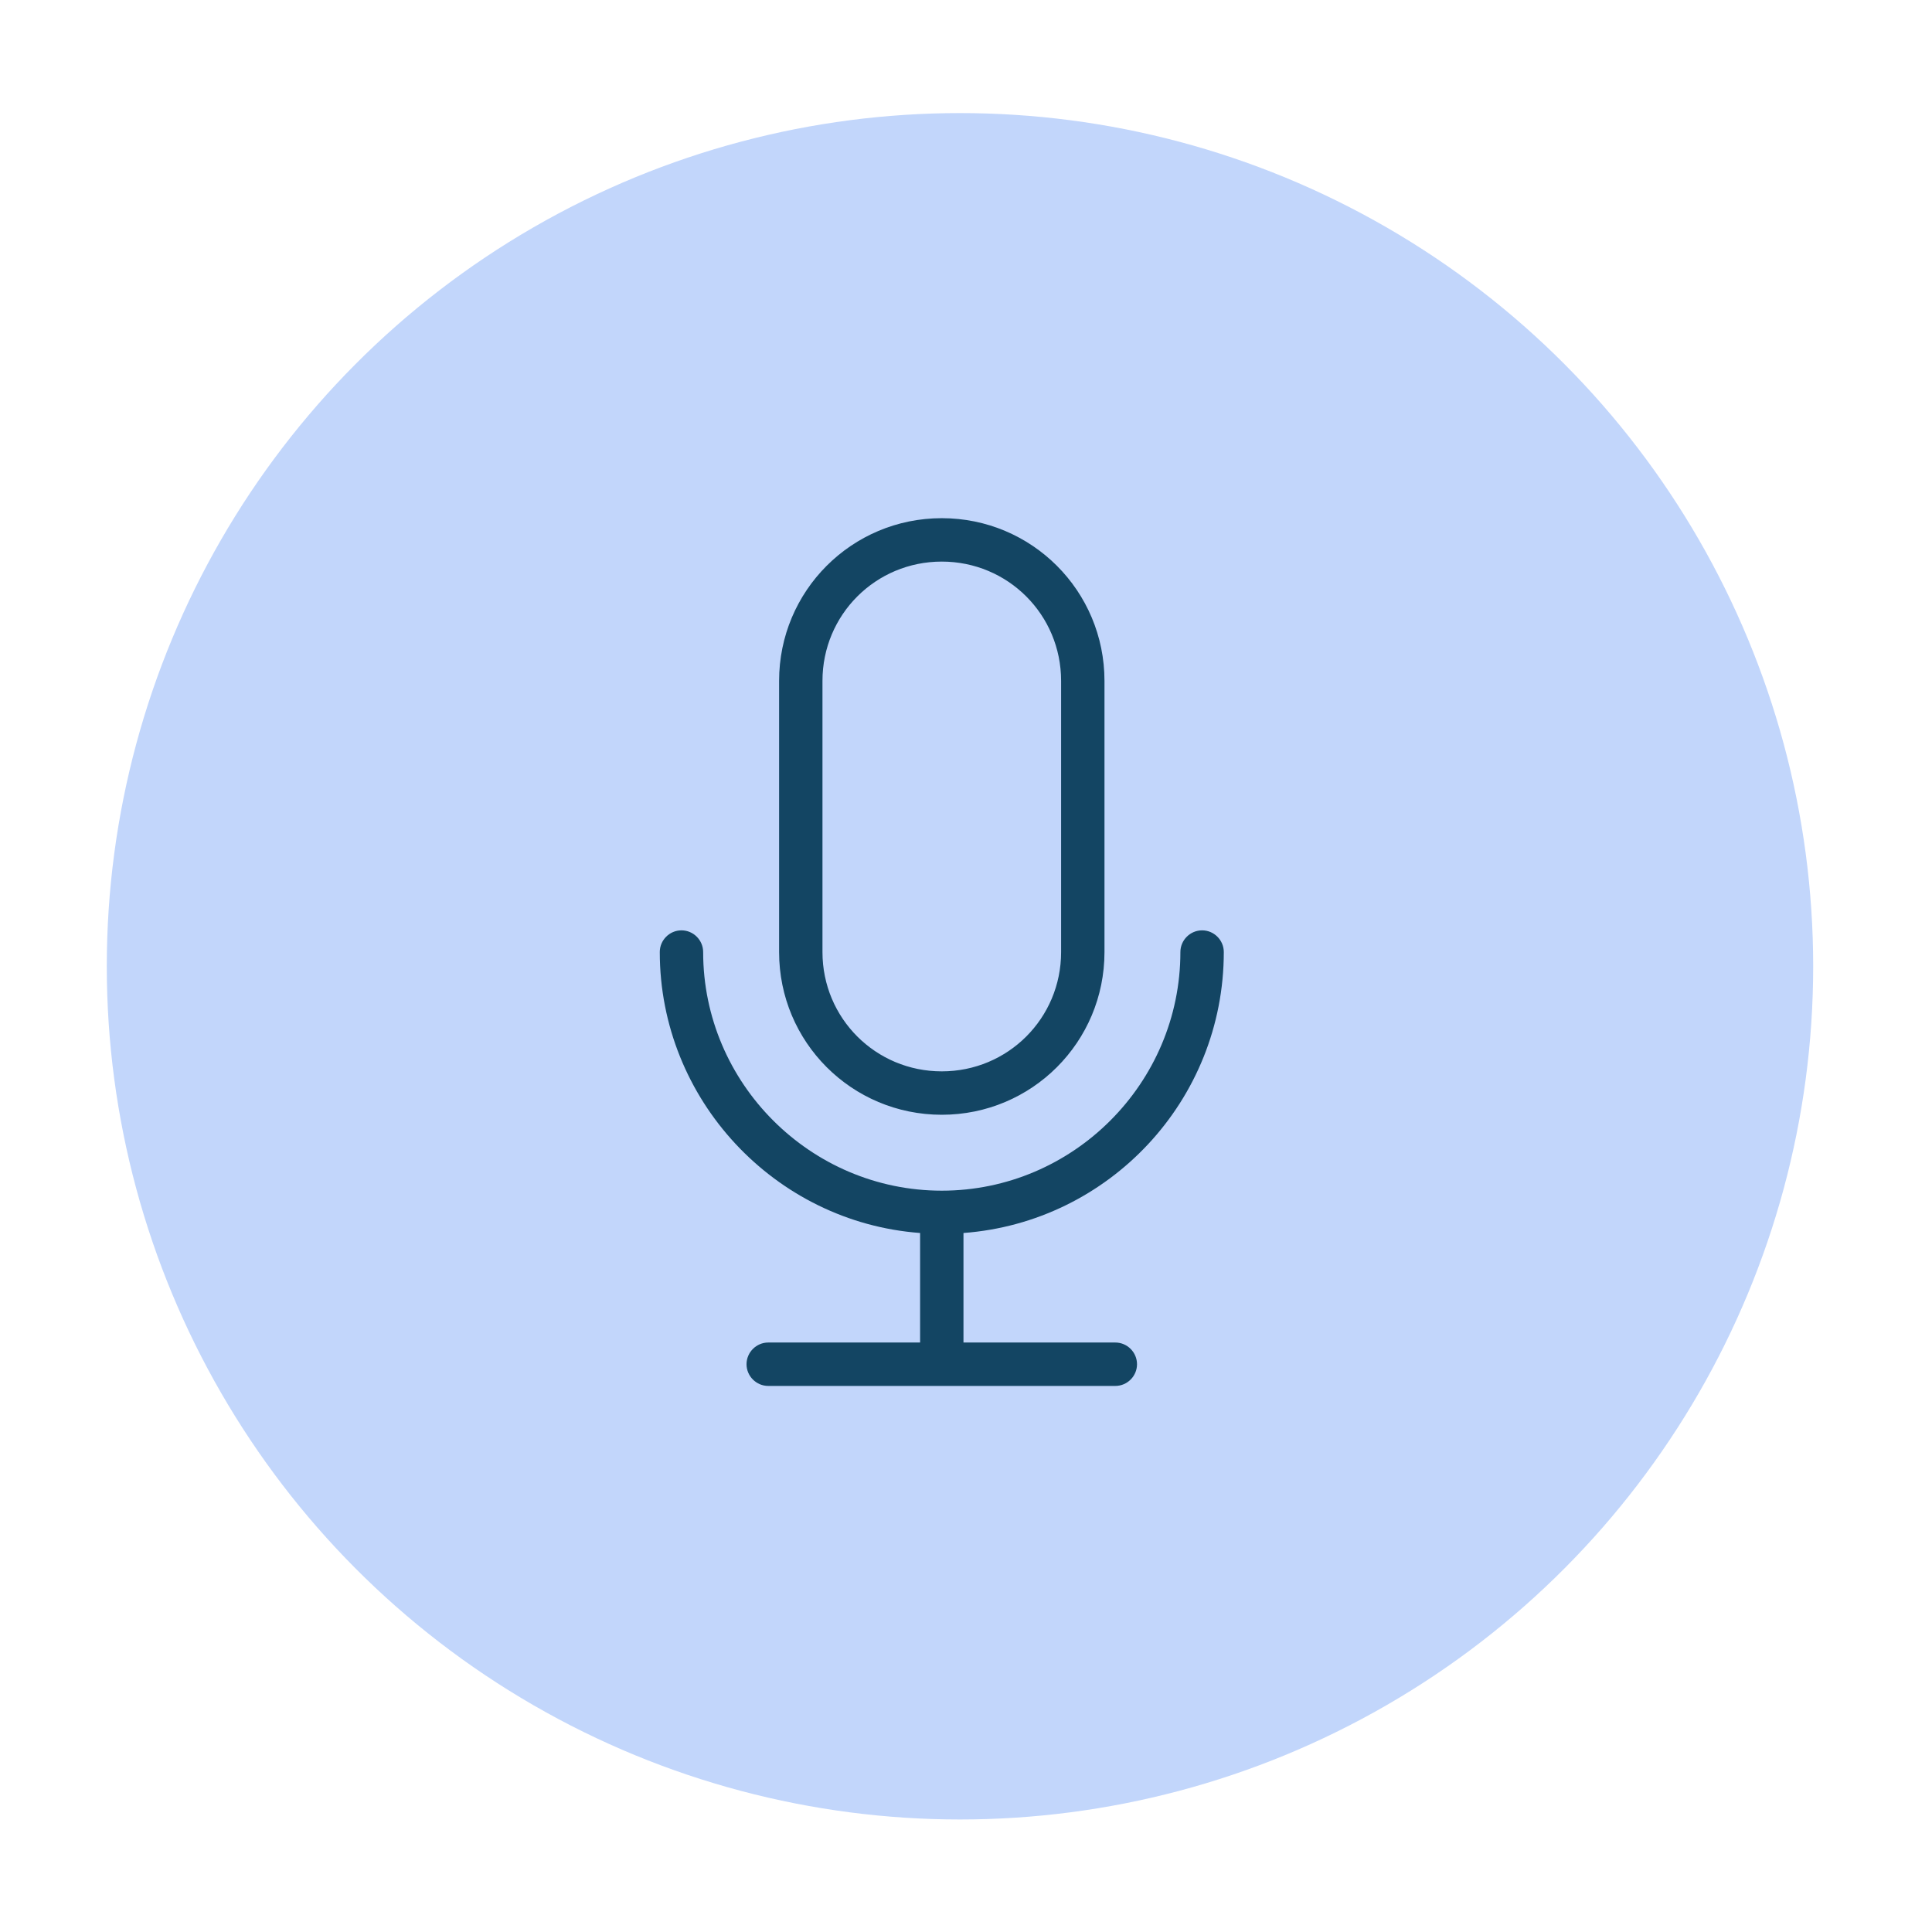 <?xml version="1.0" encoding="UTF-8"?> <svg xmlns="http://www.w3.org/2000/svg" width="62" height="62" viewBox="0 0 62 62" fill="none"> <g filter="url(#filter0_d_287_11651)"> <circle cx="30.807" cy="27.776" r="27.38" fill="#C2D6FB"></circle> <path d="M30.919 36.335V39.85H35.792C36.175 39.85 36.488 40.164 36.488 40.547C36.488 40.929 36.175 41.243 35.792 41.243H24.654C24.271 41.243 23.957 40.929 23.957 40.547C23.957 40.164 24.271 39.85 24.654 39.85H29.527V36.335C24.863 35.987 21.173 32.053 21.173 27.32C21.173 26.937 21.486 26.623 21.869 26.623C22.252 26.623 22.565 26.937 22.565 27.32C22.565 31.531 26.011 34.977 30.223 34.977C34.435 34.977 37.88 31.531 37.88 27.32C37.88 26.937 38.194 26.623 38.577 26.623C38.96 26.623 39.273 26.937 39.273 27.32C39.273 32.088 35.583 35.987 30.919 36.335ZM35.444 18.618V27.32C35.444 30.209 33.112 32.541 30.223 32.541C27.334 32.541 25.002 30.209 25.002 27.32V18.618C25.002 15.729 27.334 13.396 30.223 13.396C33.112 13.396 35.444 15.729 35.444 18.618ZM34.052 18.618C34.052 16.494 32.346 14.789 30.223 14.789C28.1 14.789 26.394 16.494 26.394 18.618V27.32C26.394 29.443 28.1 31.148 30.223 31.148C32.346 31.148 34.052 29.443 34.052 27.32V18.618Z" fill="#134563"></path> </g> <defs> <filter id="filter0_d_287_11651" x="0.195" y="0.396" width="61.224" height="61.224" filterUnits="userSpaceOnUse" color-interpolation-filters="sRGB"> <feFlood flood-opacity="0" result="BackgroundImageFix"></feFlood> <feColorMatrix in="SourceAlpha" type="matrix" values="0 0 0 0 0 0 0 0 0 0 0 0 0 0 0 0 0 0 127 0" result="hardAlpha"></feColorMatrix> <feOffset dy="3.233"></feOffset> <feGaussianBlur stdDeviation="1.616"></feGaussianBlur> <feComposite in2="hardAlpha" operator="out"></feComposite> <feColorMatrix type="matrix" values="0 0 0 0 0 0 0 0 0 0 0 0 0 0 0 0 0 0 0.25 0"></feColorMatrix> <feBlend mode="normal" in2="BackgroundImageFix" result="effect1_dropShadow_287_11651"></feBlend> <feBlend mode="normal" in="SourceGraphic" in2="effect1_dropShadow_287_11651" result="shape"></feBlend> </filter> </defs> </svg> 